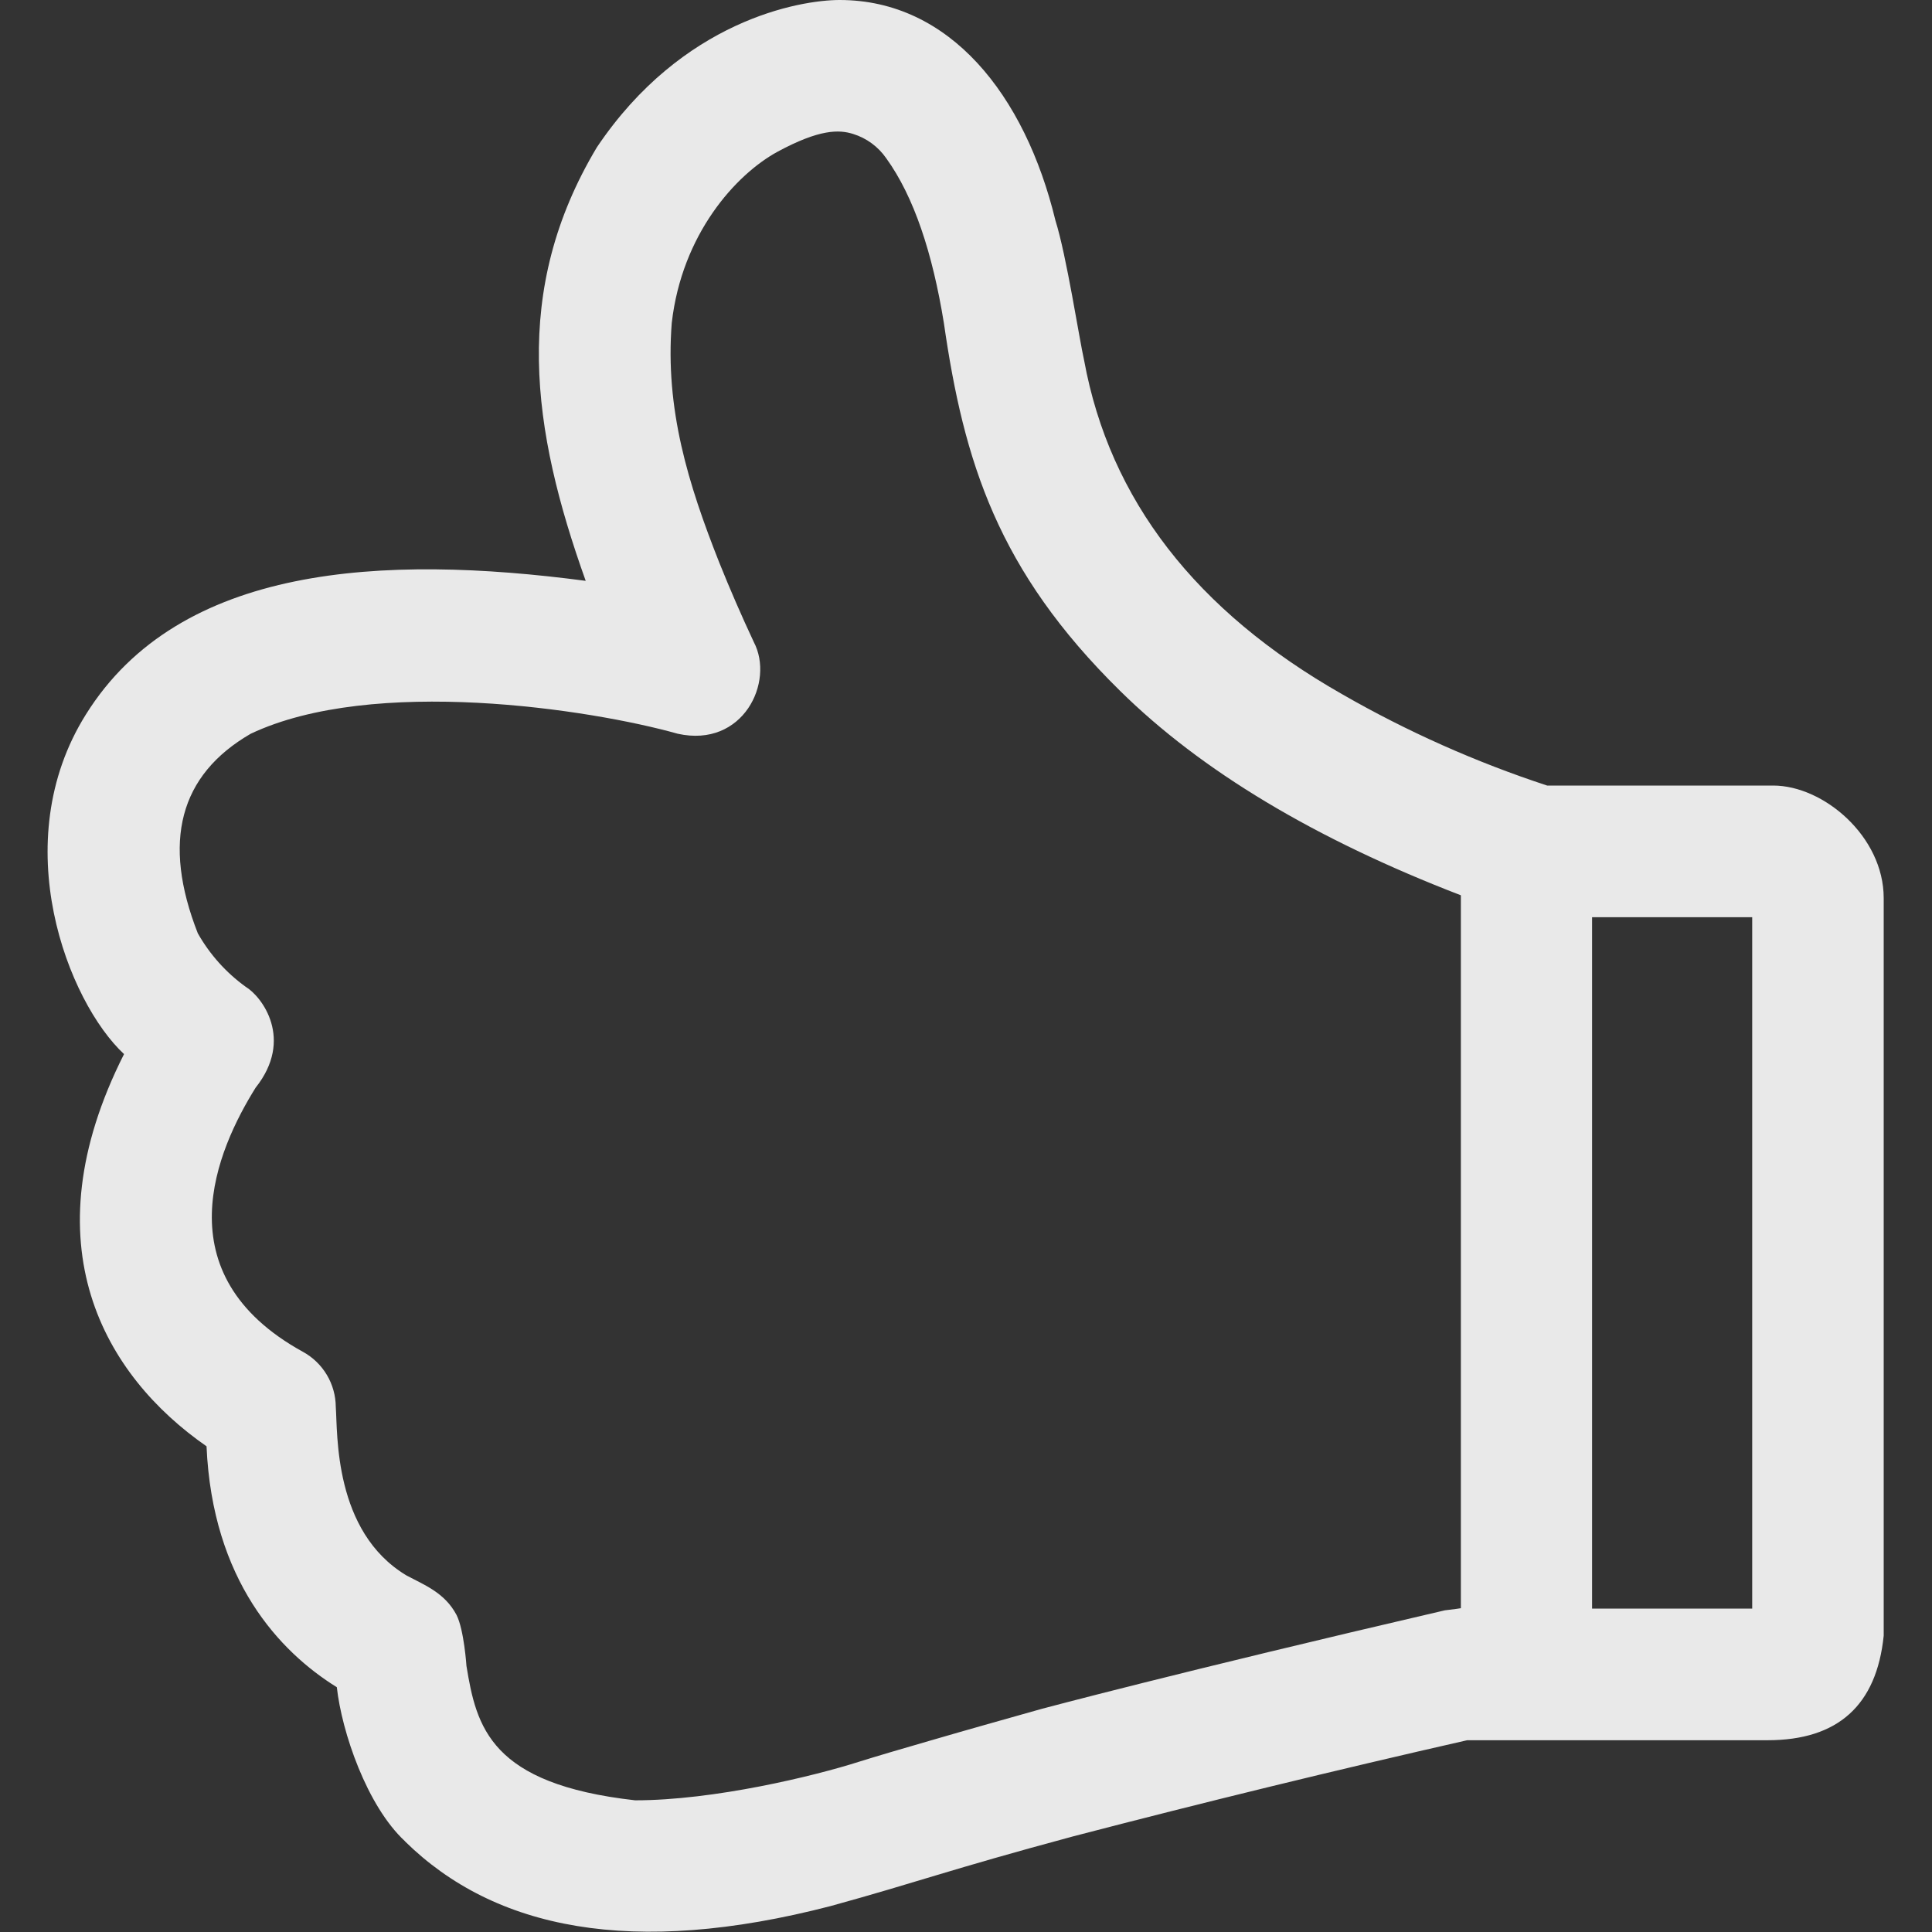 <?xml version="1.0" encoding="UTF-8"?> <svg xmlns="http://www.w3.org/2000/svg" width="50" height="50" viewBox="0 0 50 50" fill="none"><rect x="0" y="0" width="50" height="50" fill="#333333" stroke="none"/> <g clip-path="url(#clip0_309_58)"> <path fill-rule="evenodd" clip-rule="evenodd" d="M10.482 47.652C9.492 46.735 8.845 44.82 8.717 43.665C7.242 42.75 5.497 40.905 5.345 37.43C2.712 35.602 0.713 32.222 3.21 27.28C1.76 25.93 0.143 21.81 2.223 18.49C4.645 14.61 9.91 14.34 15.158 15.032C13.758 11.12 13.232 7.51 15.447 3.812C17.65 0.532 20.69 -0 21.73 -0C24.575 -0 26.525 2.447 27.315 5.707C27.602 6.617 27.93 8.767 28.058 9.332C28.72 12.932 30.948 15.812 34.733 17.965C36.416 18.932 38.195 19.724 40.04 20.33L45.89 20.33C47.193 20.33 48.75 21.647 48.75 23.242L48.75 42.332C48.565 44.137 47.562 45.037 45.745 45.037L37.97 45.037C34.56 45.812 31.16 46.642 27.773 47.525C24.5 48.407 23.782 48.7 21.492 49.33C16.36 50.66 12.797 49.93 10.482 47.655L10.482 47.652ZM16.438 46.592C18.485 46.592 21.078 45.962 22.227 45.595C22.633 45.467 23.343 45.257 24.09 45.042L24.84 44.825L25.56 44.62L26.96 44.225C26.96 44.225 30.485 43.28 37.392 41.675C37.65 41.645 37.788 41.625 37.807 41.62L37.807 23.17C34.03 21.715 31.087 19.95 28.983 17.875C25.823 14.765 24.945 11.955 24.427 8.357C24.133 6.55 23.655 5.092 22.935 4.095C22.728 3.796 22.427 3.575 22.08 3.467C21.712 3.35 21.205 3.342 20.122 3.927C19.04 4.517 17.648 6.06 17.385 8.357C17.21 10.59 17.81 12.525 18.615 14.56C18.893 15.253 19.191 15.938 19.508 16.615C20.052 17.647 19.233 19.362 17.543 18.99C15.277 18.352 9.658 17.49 6.487 18.99C4.645 20.057 4.188 21.78 5.12 24.155C5.428 24.699 5.85 25.171 6.357 25.537C6.782 25.792 7.612 26.897 6.615 28.15C5.625 29.737 4.178 32.97 7.84 34.985C8.096 35.125 8.309 35.331 8.459 35.582C8.608 35.832 8.688 36.118 8.69 36.41C8.74 37.095 8.63 39.635 10.515 40.77C10.965 41.012 11.508 41.212 11.815 41.795C12.01 42.18 12.072 43.115 12.072 43.115C12.33 44.695 12.685 46.17 16.438 46.592V46.592ZM41.203 41.63L45.347 41.63L45.347 23.737L41.203 23.737L41.203 41.63Z" fill="white" fill-opacity="0.89"></path> </g> <defs> <clipPath id="clip0_309_58"> <rect width="50" height="50" fill="white" transform="translate(50 50) rotate(-180)"></rect> </clipPath> </defs> </svg> 